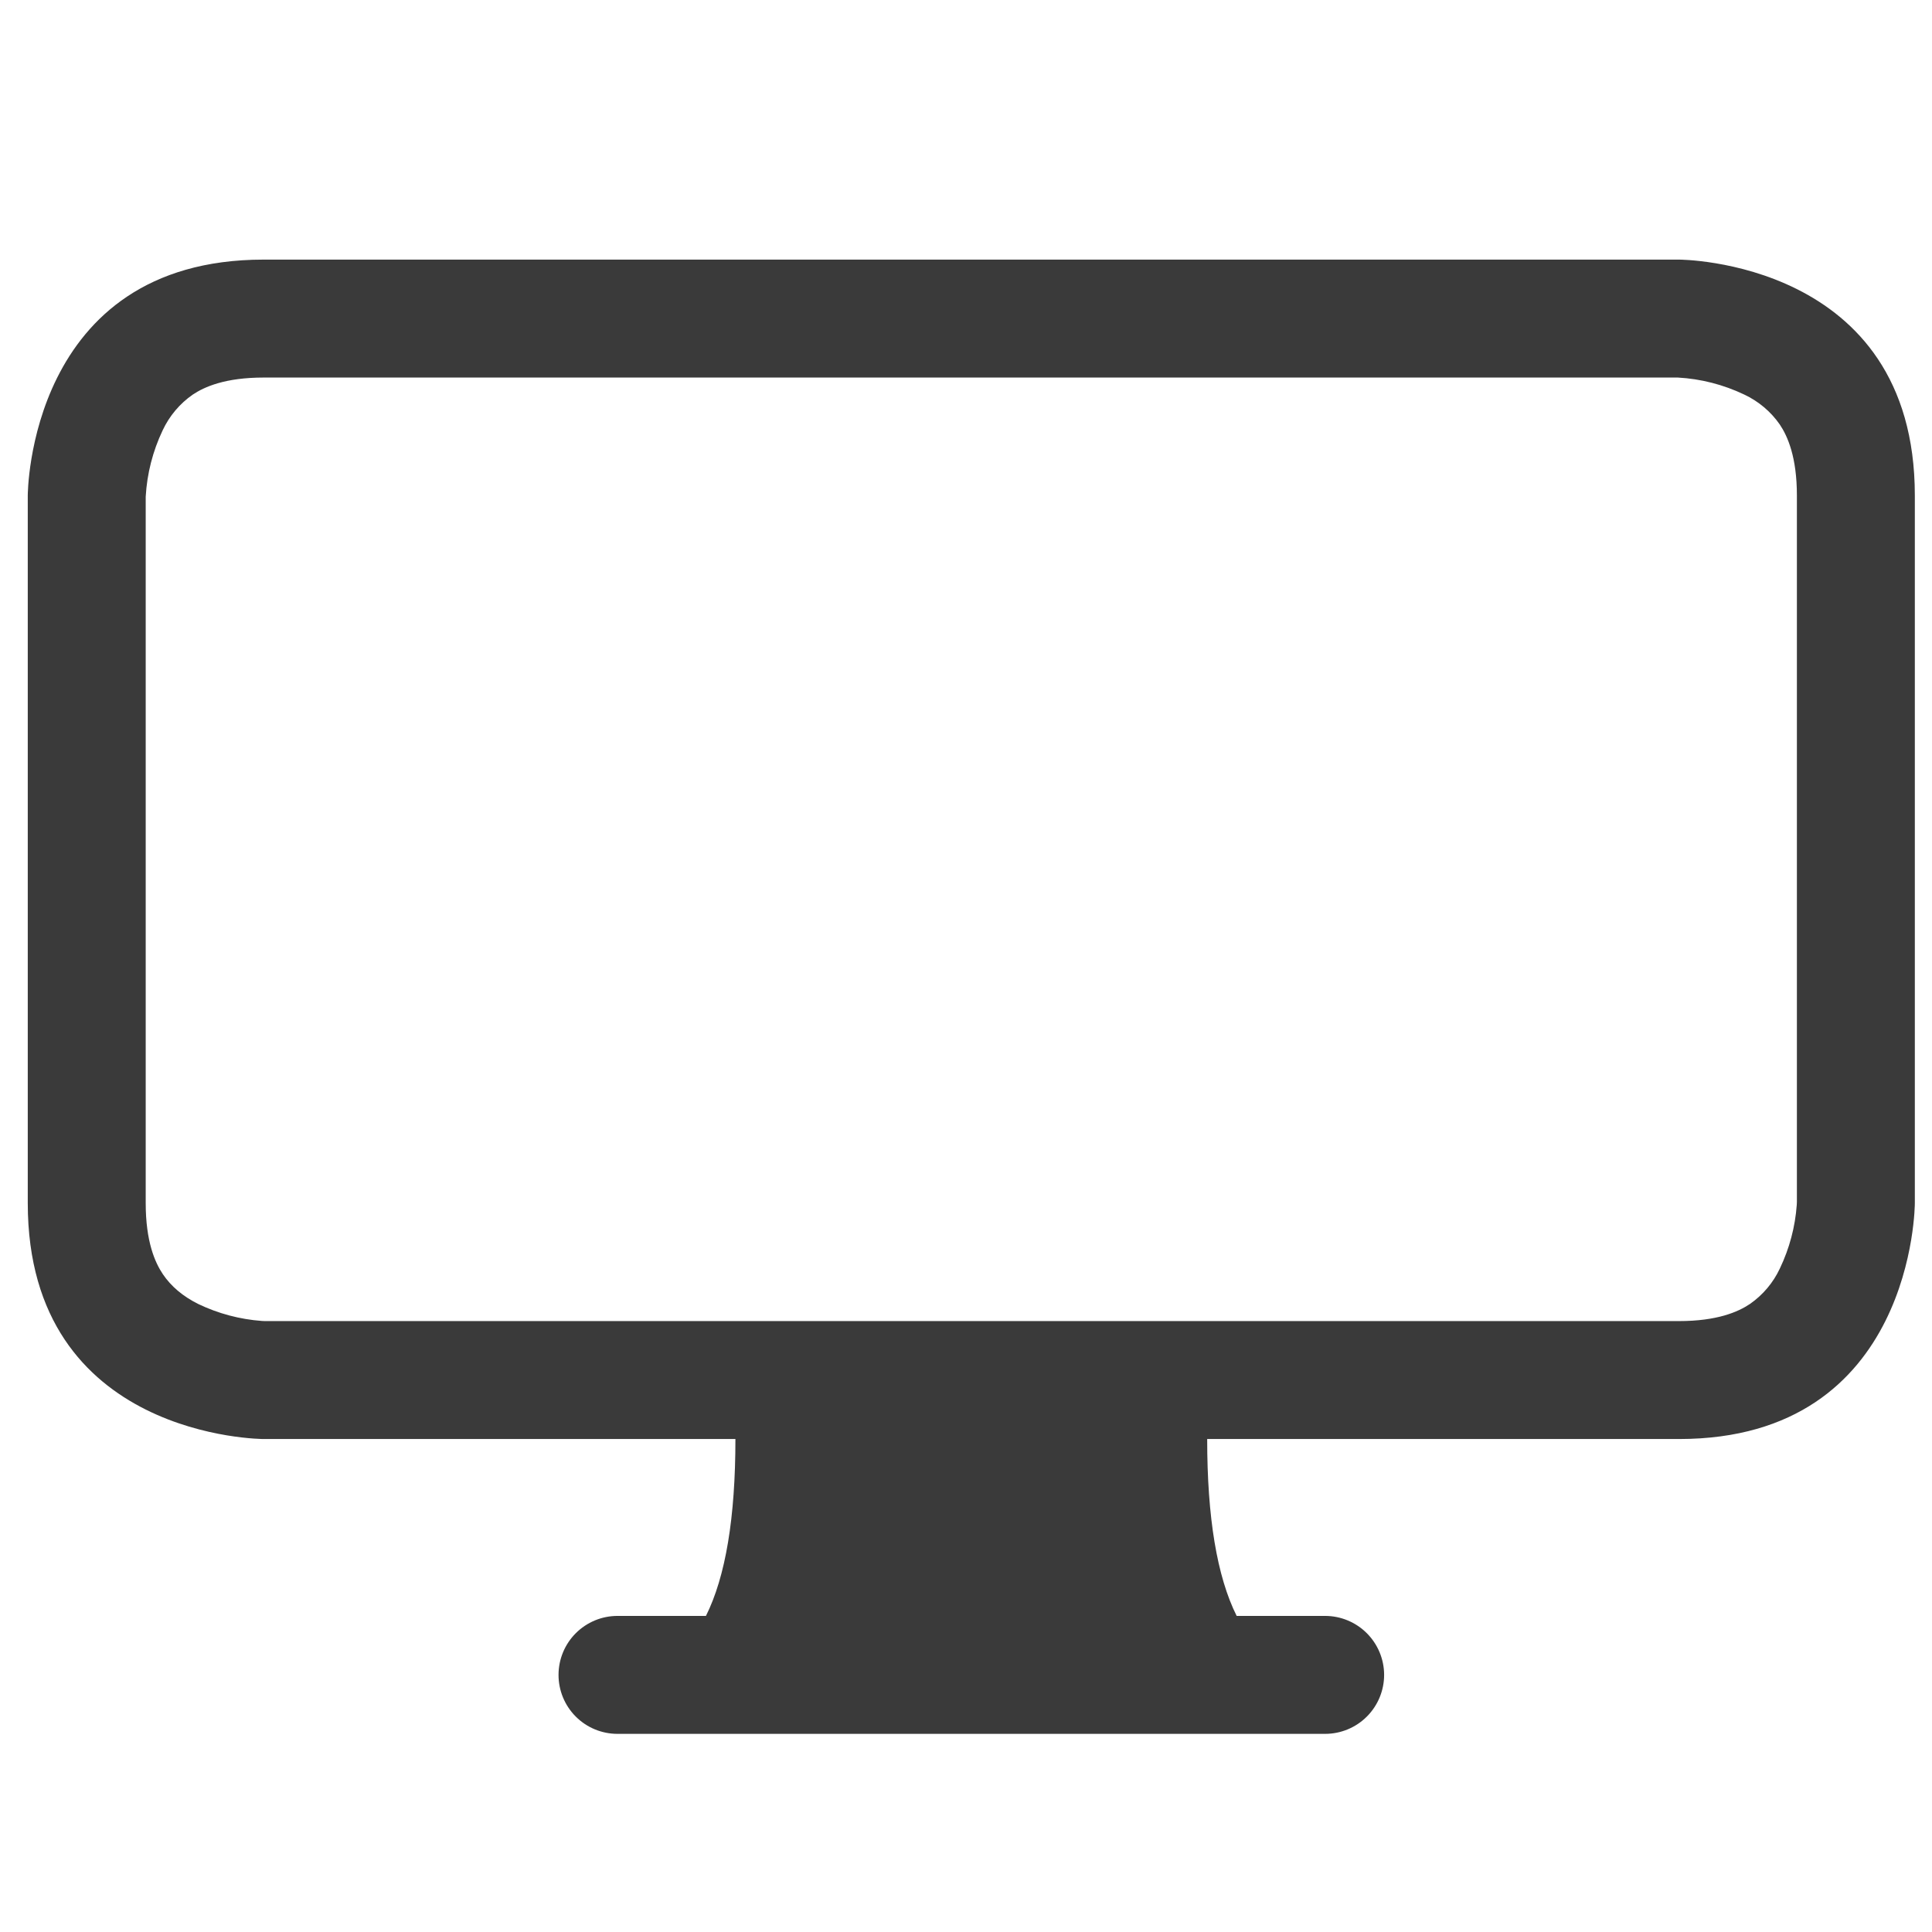 <svg width="43" height="43" viewBox="0 0 43 43" fill="none" xmlns="http://www.w3.org/2000/svg">
<g clip-path="url(#clip0_26_48)">
<path d="M0.618 11.028C0.618 11.028 0.618 5.778 5.868 5.778H37.368C37.368 5.778 42.618 5.778 42.618 11.028V26.778C42.618 26.778 42.618 32.028 37.368 32.028H26.868C26.868 33.778 27.087 35.09 27.524 35.965H29.493C29.841 35.965 30.175 36.104 30.421 36.35C30.667 36.596 30.806 36.93 30.806 37.278C30.806 37.626 30.667 37.96 30.421 38.206C30.175 38.452 29.841 38.59 29.493 38.59H13.743C13.395 38.59 13.061 38.452 12.815 38.206C12.569 37.96 12.431 37.626 12.431 37.278C12.431 36.93 12.569 36.596 12.815 36.35C13.061 36.104 13.395 35.965 13.743 35.965H15.712C16.149 35.09 16.368 33.778 16.368 32.028H5.868C5.868 32.028 0.618 32.028 0.618 26.778V11.028ZM4.288 8.784C4 8.985 3.77 9.258 3.621 9.576C3.4 10.04 3.272 10.542 3.243 11.054V26.778C3.243 27.631 3.448 28.096 3.624 28.358C3.808 28.631 4.072 28.854 4.417 29.025C4.86 29.237 5.339 29.364 5.829 29.4L5.894 29.403H37.368C38.221 29.403 38.686 29.198 38.948 29.022C39.237 28.821 39.467 28.548 39.615 28.23C39.827 27.786 39.955 27.307 39.99 26.817L39.993 26.752V11.028C39.993 10.175 39.788 9.71 39.612 9.448C39.412 9.16 39.138 8.93 38.82 8.781C38.356 8.56 37.855 8.431 37.342 8.403H5.868C5.015 8.403 4.55 8.608 4.288 8.784Z" fill="#3A3A3A"/>
</g>
<defs>
<clipPath id="clip0_26_48">
<rect width="42" height="42" fill="white" transform="translate(0.618 0.528)"/>
</clipPath>
</defs>
</svg>
